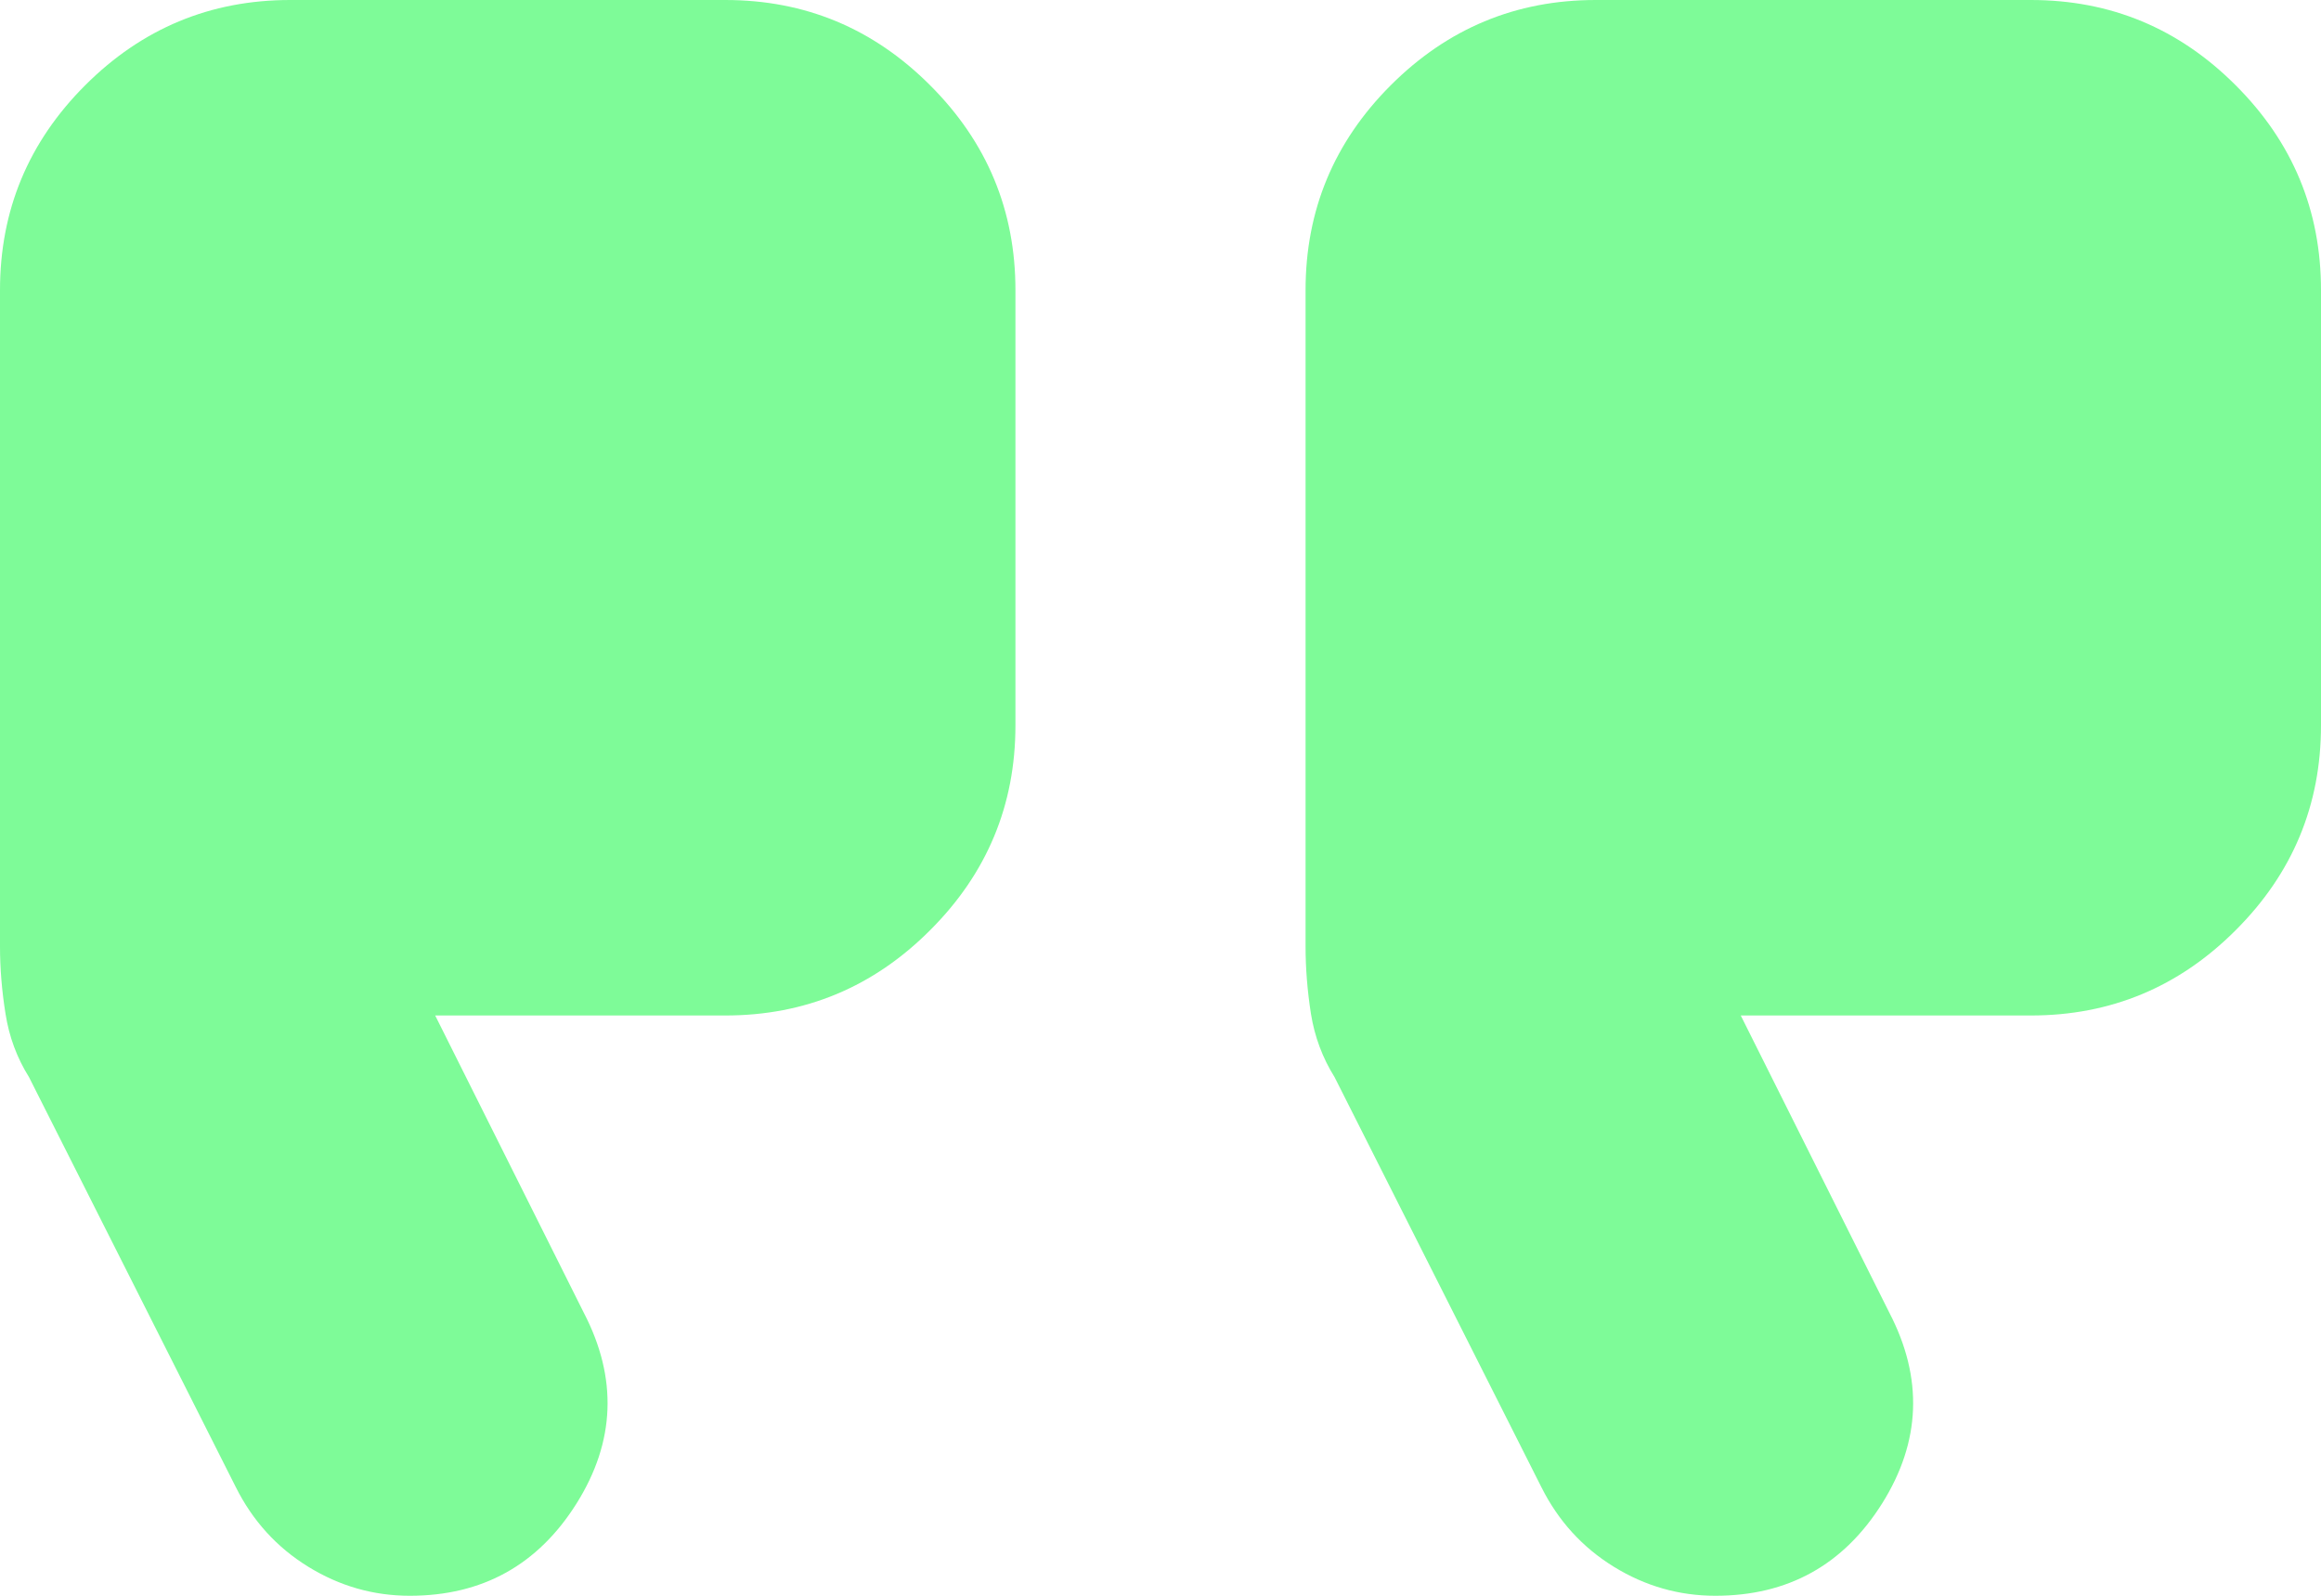 <svg width="80" height="55" viewBox="0 0 80 55" fill="none" xmlns="http://www.w3.org/2000/svg">
<path d="M14.125 55C16.625 55 18.542 53.938 19.875 51.815C21.208 49.688 21.292 47.5 20.125 45.25L15 35H25C27.75 35 30.103 34.02 32.06 32.06C34.02 30.103 35 27.75 35 25V10C35 7.25 34.02 4.897 32.06 2.94C30.103 0.98 27.75 0 25 0H10C7.25 0 4.895 0.98 2.935 2.94C0.978 4.897 7.62939e-06 7.25 7.62939e-06 10V32.625C7.62939e-06 33.375 0.063 34.147 0.19 34.94C0.313 35.73 0.583 36.458 1 37.125L8.125 51.25C8.708 52.417 9.542 53.333 10.625 54C11.708 54.667 12.875 55 14.125 55ZM59.125 55C61.625 55 63.542 53.938 64.875 51.815C66.208 49.688 66.292 47.5 65.125 45.25L60 35H70C72.75 35 75.103 34.02 77.06 32.06C79.02 30.103 80 27.75 80 25V10C80 7.25 79.02 4.897 77.06 2.94C75.103 0.98 72.75 0 70 0H55C52.25 0 49.895 0.98 47.935 2.94C45.978 4.897 45 7.25 45 10V32.625C45 33.375 45.062 34.147 45.185 34.94C45.312 35.73 45.583 36.458 46 37.125L53.125 51.25C53.708 52.417 54.542 53.333 55.625 54C56.708 54.667 57.875 55 59.125 55Z" fill="#7EFB98"/>
</svg>
